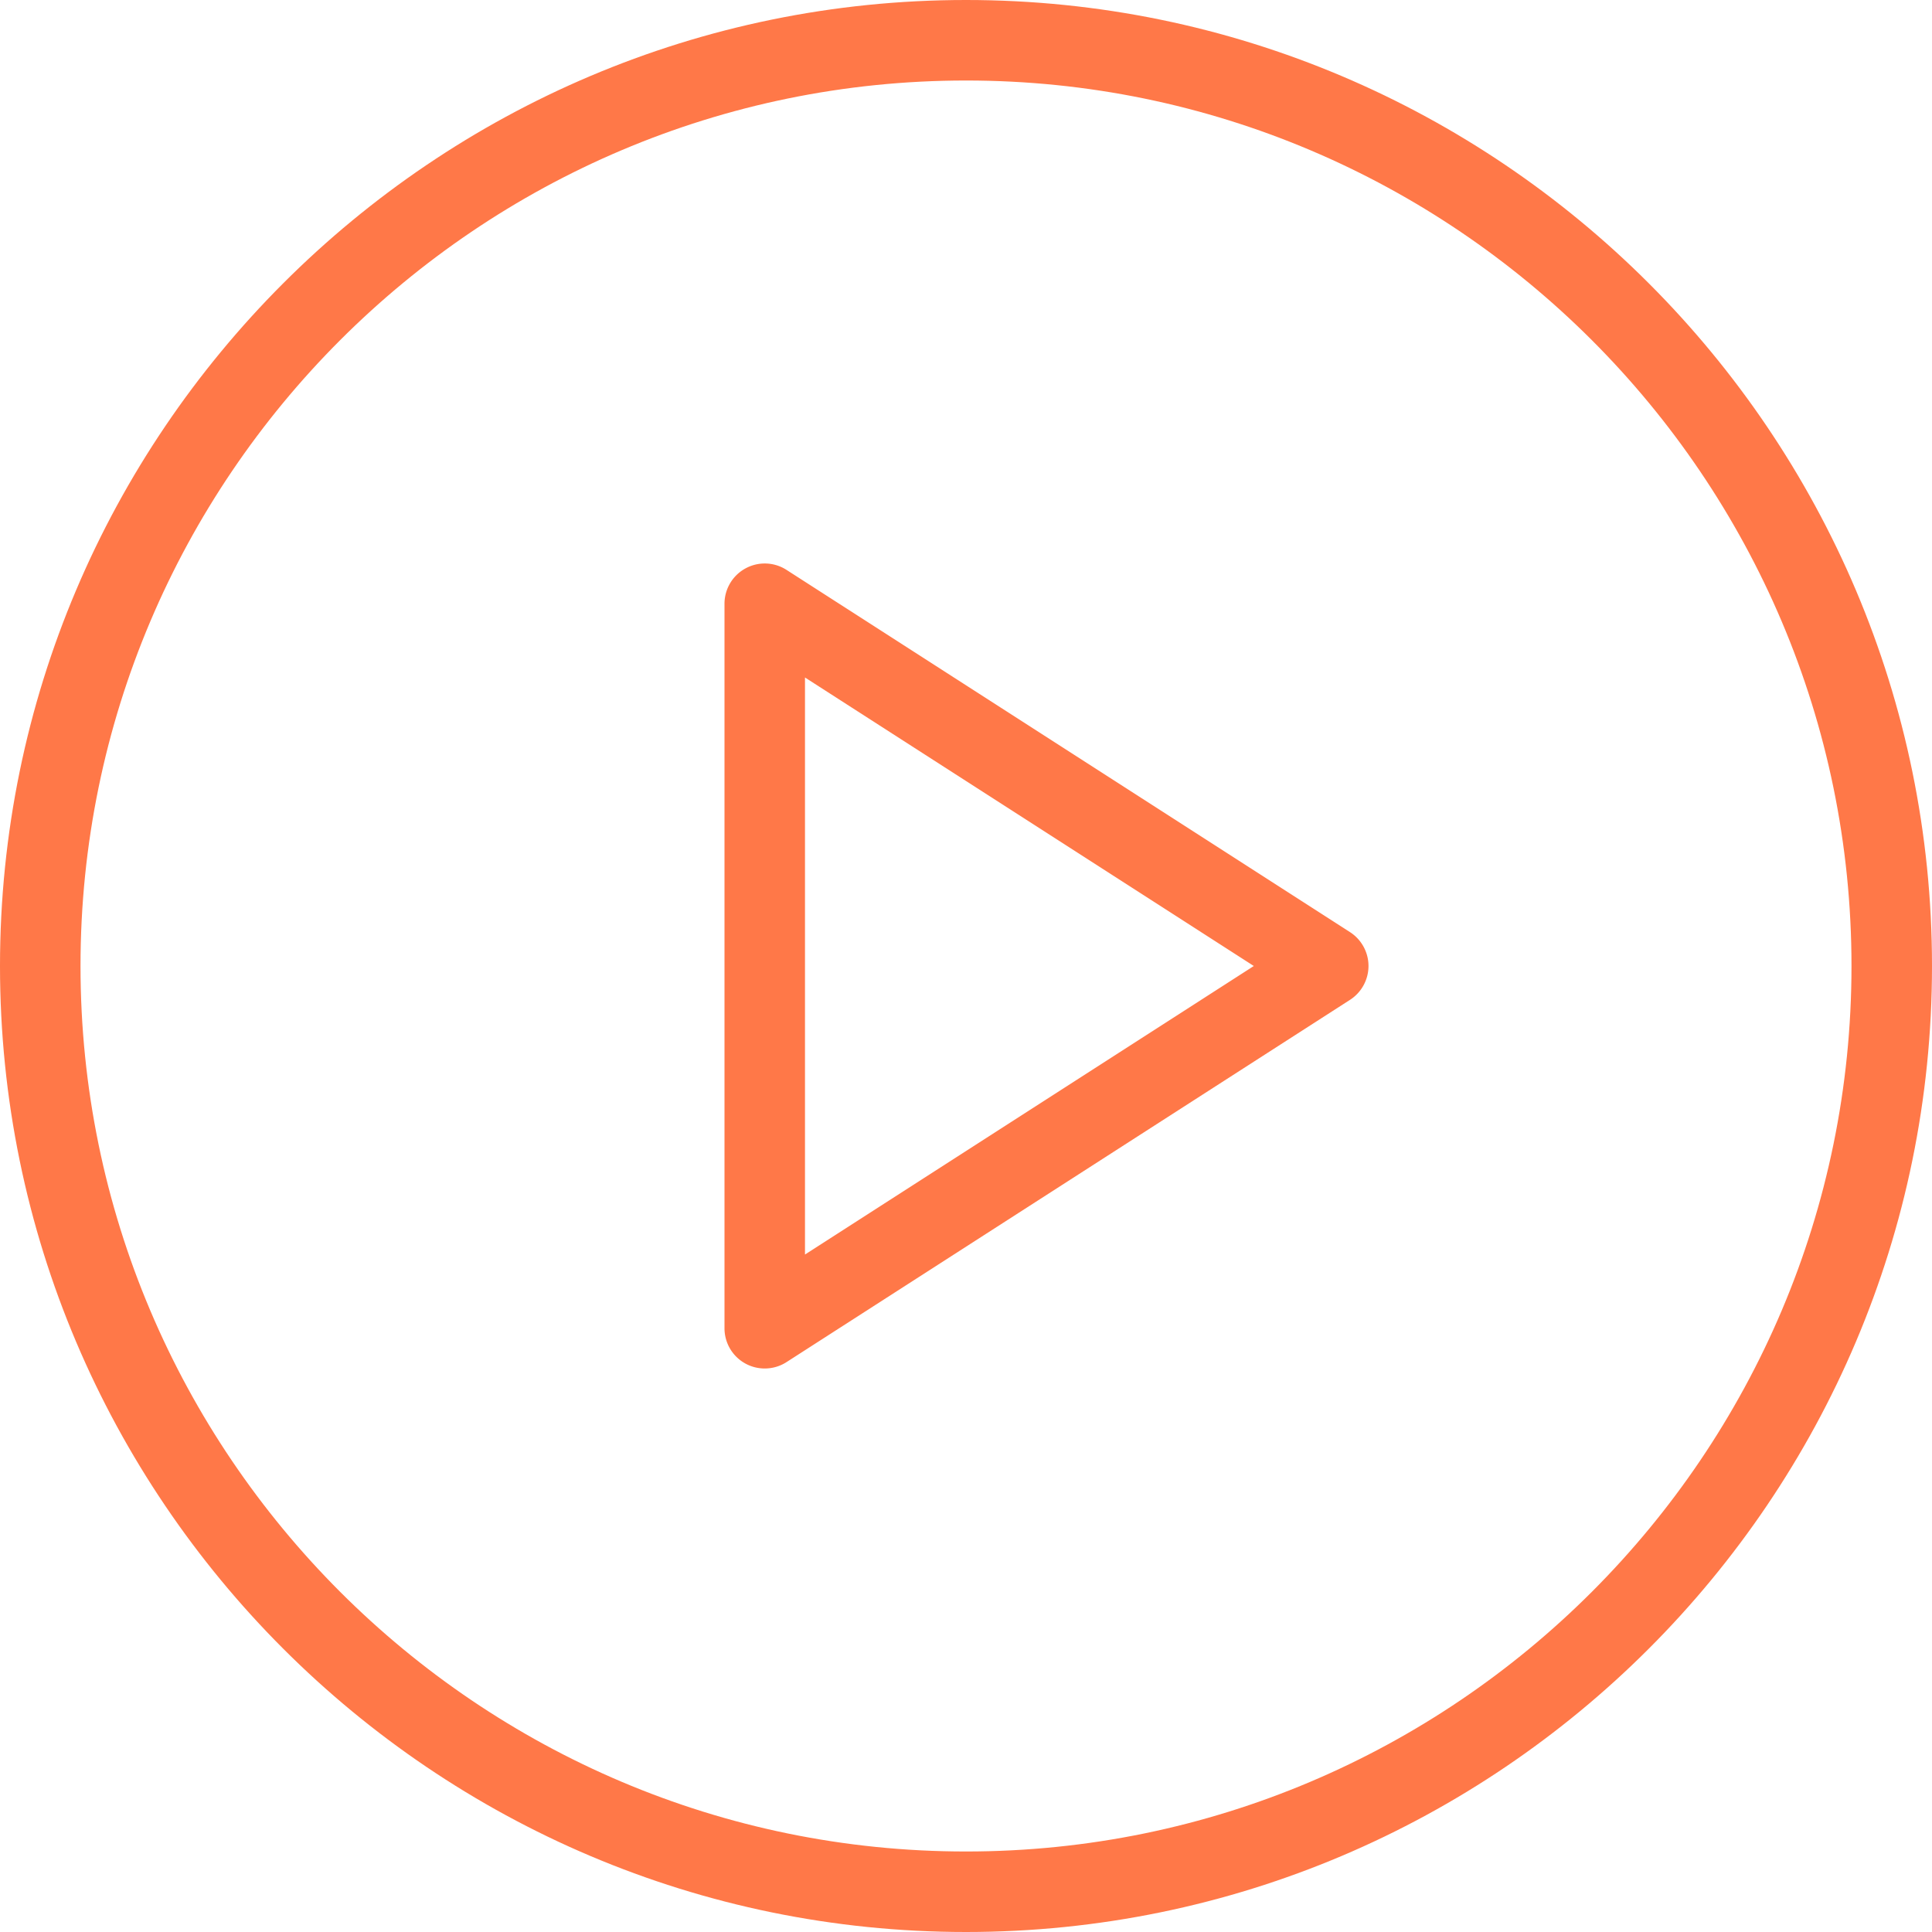 <svg width="109" height="109" fill="none" xmlns="http://www.w3.org/2000/svg"><path d="M54.5 0C24.447 0 0 24.45 0 54.5S24.447 109 54.5 109 109 84.55 109 54.5 84.553 0 54.5 0zm0 104.458c-27.547 0-49.958-22.41-49.958-49.958 0-27.547 22.41-49.958 49.958-49.958 27.547 0 49.958 22.41 49.958 49.958 0 27.547-22.41 49.958-49.958 49.958z" fill="#FF7848"/><path d="M76.166 52.59L44.375 32.153a2.265 2.265 0 00-2.316-.084 2.268 2.268 0 00-1.184 1.993v40.875a2.268 2.268 0 002.27 2.271c.427 0 .857-.12 1.23-.361l31.791-20.438a2.275 2.275 0 001.042-1.91c0-.77-.394-1.492-1.042-1.909zm-30.75 18.187V38.223L70.738 54.5l-25.32 16.277z" fill="#FF7848"/></svg>